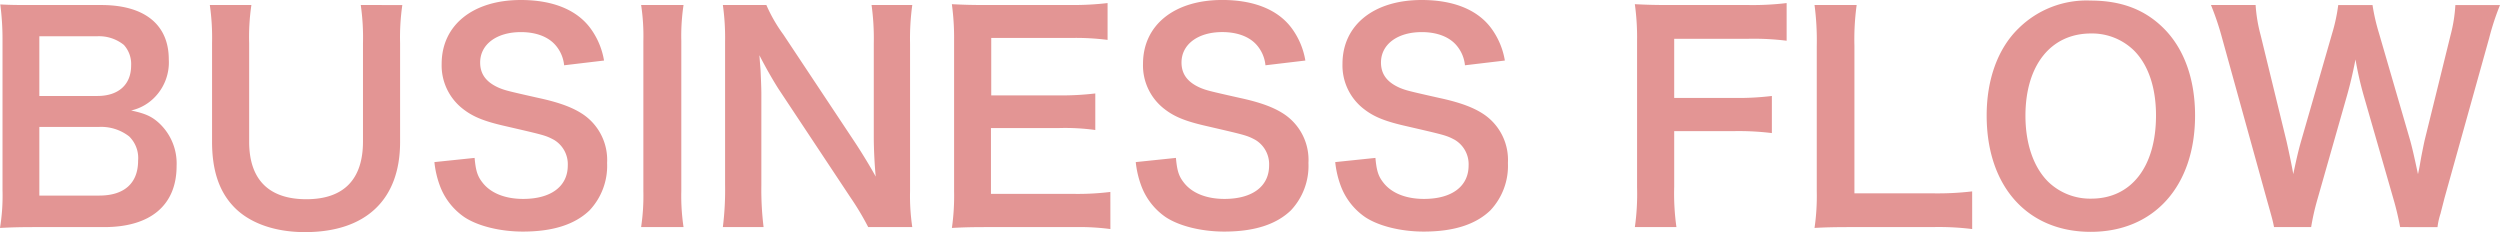 <svg xmlns="http://www.w3.org/2000/svg" width="430.128" height="39.936" viewBox="0 0 430.128 39.936">
  <path id="パス_28404" data-name="パス 28404" d="M-195.672.576c7.968,0,12.432-3.792,12.432-10.512a9.476,9.476,0,0,0-2.976-7.344c-1.3-1.2-2.4-1.68-4.848-2.208a8.122,8.122,0,0,0,3.792-2.016,8.585,8.585,0,0,0,2.688-6.768c0-6-4.176-9.36-11.616-9.36h-11.328c-3.264,0-4.032,0-6.048-.1a45.755,45.755,0,0,1,.384,5.9V-5.76a34.257,34.257,0,0,1-.432,6.48c1.968-.1,3.36-.144,6.144-.144Zm-11.184-22.56V-32.256h9.936a6.809,6.809,0,0,1,4.608,1.488,4.888,4.888,0,0,1,1.248,3.552c0,3.264-2.16,5.232-5.808,5.232Zm0,5.328h10.224a7.842,7.842,0,0,1,5.232,1.632,5.2,5.2,0,0,1,1.536,4.176c0,3.888-2.4,6-6.672,6h-10.32Zm55.3-20.976a39.068,39.068,0,0,1,.384,6.576v16.9c0,6.528-3.312,9.936-9.744,9.936-6.48,0-9.84-3.408-9.84-9.888V-31.056a37.639,37.639,0,0,1,.384-6.576h-7.152a39.431,39.431,0,0,1,.384,6.576v16.944c0,4.8,1.152,8.4,3.6,11.04,2.64,2.88,7.056,4.512,12.384,4.512,10.464,0,16.368-5.568,16.368-15.5V-31.1a38.793,38.793,0,0,1,.384-6.528Zm12.672,27.024a16.408,16.408,0,0,0,.912,3.984,11.3,11.3,0,0,0,4.224,5.472c2.3,1.536,6.144,2.5,10.08,2.5,5.136,0,8.928-1.2,11.472-3.648a11.168,11.168,0,0,0,3.024-8.16,9.474,9.474,0,0,0-3.984-8.256c-1.728-1.2-4.032-2.112-7.824-2.928-5.328-1.2-5.712-1.3-6.768-1.728-2.208-.96-3.264-2.352-3.264-4.368,0-3.12,2.832-5.232,7.008-5.232,2.64,0,4.752.816,6,2.3a6.2,6.2,0,0,1,1.44,3.408l6.864-.816a12.94,12.94,0,0,0-2.352-5.568c-2.352-3.168-6.48-4.848-11.952-4.848-8.256,0-13.632,4.32-13.632,10.992a9.447,9.447,0,0,0,3.7,7.776c1.728,1.344,3.648,2.112,7.248,2.928,6.624,1.536,6.912,1.584,8.352,2.352a4.874,4.874,0,0,1,2.4,4.416c0,3.6-2.88,5.76-7.68,5.76-3.12,0-5.616-1.008-7.008-2.832-.864-1.1-1.152-2.064-1.344-4.224Zm35.568-27.024a35.861,35.861,0,0,1,.384,6.192V-5.616A36.216,36.216,0,0,1-103.32.576h7.3a36.216,36.216,0,0,1-.384-6.192V-31.44a35.861,35.861,0,0,1,.384-6.192ZM-56.664.576a36.217,36.217,0,0,1-.384-6.192V-31.008a41.967,41.967,0,0,1,.384-6.624h-7.008a41.966,41.966,0,0,1,.384,6.624V-14.88c0,2.016.144,4.9.336,6.768-1.056-1.92-2.592-4.416-3.744-6.144L-78.84-32.544a26.326,26.326,0,0,1-2.928-5.088h-7.488a39.984,39.984,0,0,1,.384,6.192V-6.672A51.931,51.931,0,0,1-89.256.576h7.008a53.126,53.126,0,0,1-.384-7.2V-22.368c0-1.1-.1-3.264-.144-4.176-.144-1.776-.144-1.776-.192-2.448,1.152,2.256,2.352,4.32,3.264,5.76L-67.32-4.56A47.822,47.822,0,0,1-64.248.576Zm34.08-6.048a45.905,45.905,0,0,1-6.144.336h-14.4V-16.464h11.712a37.612,37.612,0,0,1,6.24.336v-6.288a49.957,49.957,0,0,1-6.24.336H-43.08v-9.888h13.824a42.987,42.987,0,0,1,6.192.336v-6.336a51.284,51.284,0,0,1-6.192.336h-14.5c-2.928,0-4.176-.048-6.1-.144a42.466,42.466,0,0,1,.384,6.192V-5.616A38.827,38.827,0,0,1-49.848.72c1.92-.1,3.216-.144,6.1-.144h14.976a41.267,41.267,0,0,1,6.192.336Zm4.368-5.136A16.408,16.408,0,0,0-17.3-6.624,11.3,11.3,0,0,0-13.08-1.152c2.3,1.536,6.144,2.5,10.08,2.5,5.136,0,8.928-1.2,11.472-3.648a11.168,11.168,0,0,0,3.024-8.16A9.474,9.474,0,0,0,7.512-18.72c-1.728-1.2-4.032-2.112-7.824-2.928-5.328-1.2-5.712-1.3-6.768-1.728-2.208-.96-3.264-2.352-3.264-4.368,0-3.12,2.832-5.232,7.008-5.232,2.64,0,4.752.816,6,2.3A6.2,6.2,0,0,1,4.1-27.264l6.864-.816a12.94,12.94,0,0,0-2.352-5.568C6.264-36.816,2.136-38.5-3.336-38.5c-8.256,0-13.632,4.32-13.632,10.992a9.447,9.447,0,0,0,3.7,7.776c1.728,1.344,3.648,2.112,7.248,2.928C.6-15.264.888-15.216,2.328-14.448a4.874,4.874,0,0,1,2.4,4.416c0,3.6-2.88,5.76-7.68,5.76-3.12,0-5.616-1.008-7.008-2.832-.864-1.1-1.152-2.064-1.344-4.224Zm34.32,0a16.408,16.408,0,0,0,.912,3.984A11.3,11.3,0,0,0,21.24-1.152c2.3,1.536,6.144,2.5,10.08,2.5,5.136,0,8.928-1.2,11.472-3.648a11.168,11.168,0,0,0,3.024-8.16,9.474,9.474,0,0,0-3.984-8.256c-1.728-1.2-4.032-2.112-7.824-2.928-5.328-1.2-5.712-1.3-6.768-1.728-2.208-.96-3.264-2.352-3.264-4.368,0-3.12,2.832-5.232,7.008-5.232,2.64,0,4.752.816,6,2.3a6.2,6.2,0,0,1,1.44,3.408l6.864-.816a12.94,12.94,0,0,0-2.352-5.568c-2.352-3.168-6.48-4.848-11.952-4.848-8.256,0-13.632,4.32-13.632,10.992a9.447,9.447,0,0,0,3.7,7.776C22.776-18.384,24.7-17.616,28.3-16.8c6.624,1.536,6.912,1.584,8.352,2.352a4.874,4.874,0,0,1,2.4,4.416c0,3.6-2.88,5.76-7.68,5.76-3.12,0-5.616-1.008-7.008-2.832-.864-1.1-1.152-2.064-1.344-4.224Zm58.32-5.328H84.7a46.9,46.9,0,0,1,6.528.336v-6.384a47.352,47.352,0,0,1-6.528.336H74.424V-31.824H87.192a45.867,45.867,0,0,1,6.576.336v-6.48a49.062,49.062,0,0,1-6.576.336H73.752c-2.928,0-4.128-.048-6.1-.144a41.45,41.45,0,0,1,.384,6.24v25.3A40.464,40.464,0,0,1,67.656.576h7.152a41.4,41.4,0,0,1-.384-6.912ZM125.688-5.568a50.656,50.656,0,0,1-6.816.336h-13.44V-30.576a43.768,43.768,0,0,1,.384-7.056H98.568a46.8,46.8,0,0,1,.384,7.1V-5.616A38.085,38.085,0,0,1,98.568.72c1.728-.1,3.408-.144,6.1-.144h14.208a46.6,46.6,0,0,1,6.816.336ZM146.04-38.4a16.636,16.636,0,0,0-12.384,4.8c-3.552,3.456-5.472,8.784-5.472,14.976,0,12.192,7.008,20.016,17.9,20.016S164.04-6.48,164.04-18.624c0-6.24-1.872-11.472-5.376-14.976C155.4-36.864,151.32-38.4,146.04-38.4Zm.144,34.08a10.364,10.364,0,0,1-7.44-2.928c-2.5-2.5-3.888-6.528-3.888-11.328,0-8.688,4.368-14.16,11.28-14.16a10.331,10.331,0,0,1,7.392,2.928c2.448,2.448,3.792,6.336,3.792,11.184C157.32-9.792,153.048-4.32,146.184-4.32Zm59.568,4.9a11.924,11.924,0,0,1,.528-2.352c.1-.432.336-1.3.672-2.64l7.68-27.5a44.181,44.181,0,0,1,1.872-5.712h-7.68a25.568,25.568,0,0,1-.816,5.136l-4.464,18.1c-.1.432-.48,2.3-.624,3.072-.288,1.68-.288,1.68-.528,2.784-.768-3.6-1.008-4.56-1.344-5.808l-5.376-18.48a34.165,34.165,0,0,1-1.1-4.8h-5.9a30.528,30.528,0,0,1-1.056,4.9L182.28-14.208c-.384,1.344-.72,2.688-1.344,5.664-.288-1.68-.816-4.128-1.152-5.616L175.32-32.448a26.423,26.423,0,0,1-.864-5.184h-7.68a47.852,47.852,0,0,1,1.92,5.712l7.632,27.552c1.056,3.744,1.056,3.744,1.3,4.944h6.384a40.681,40.681,0,0,1,1.1-4.848L190.2-22.128c.432-1.536.912-3.408,1.44-6.144a59.681,59.681,0,0,0,1.392,6.144l5.136,17.856A48.623,48.623,0,0,1,199.32.576Z" transform="translate(213.624 38.496)" fill="#e39594"/>
</svg>
